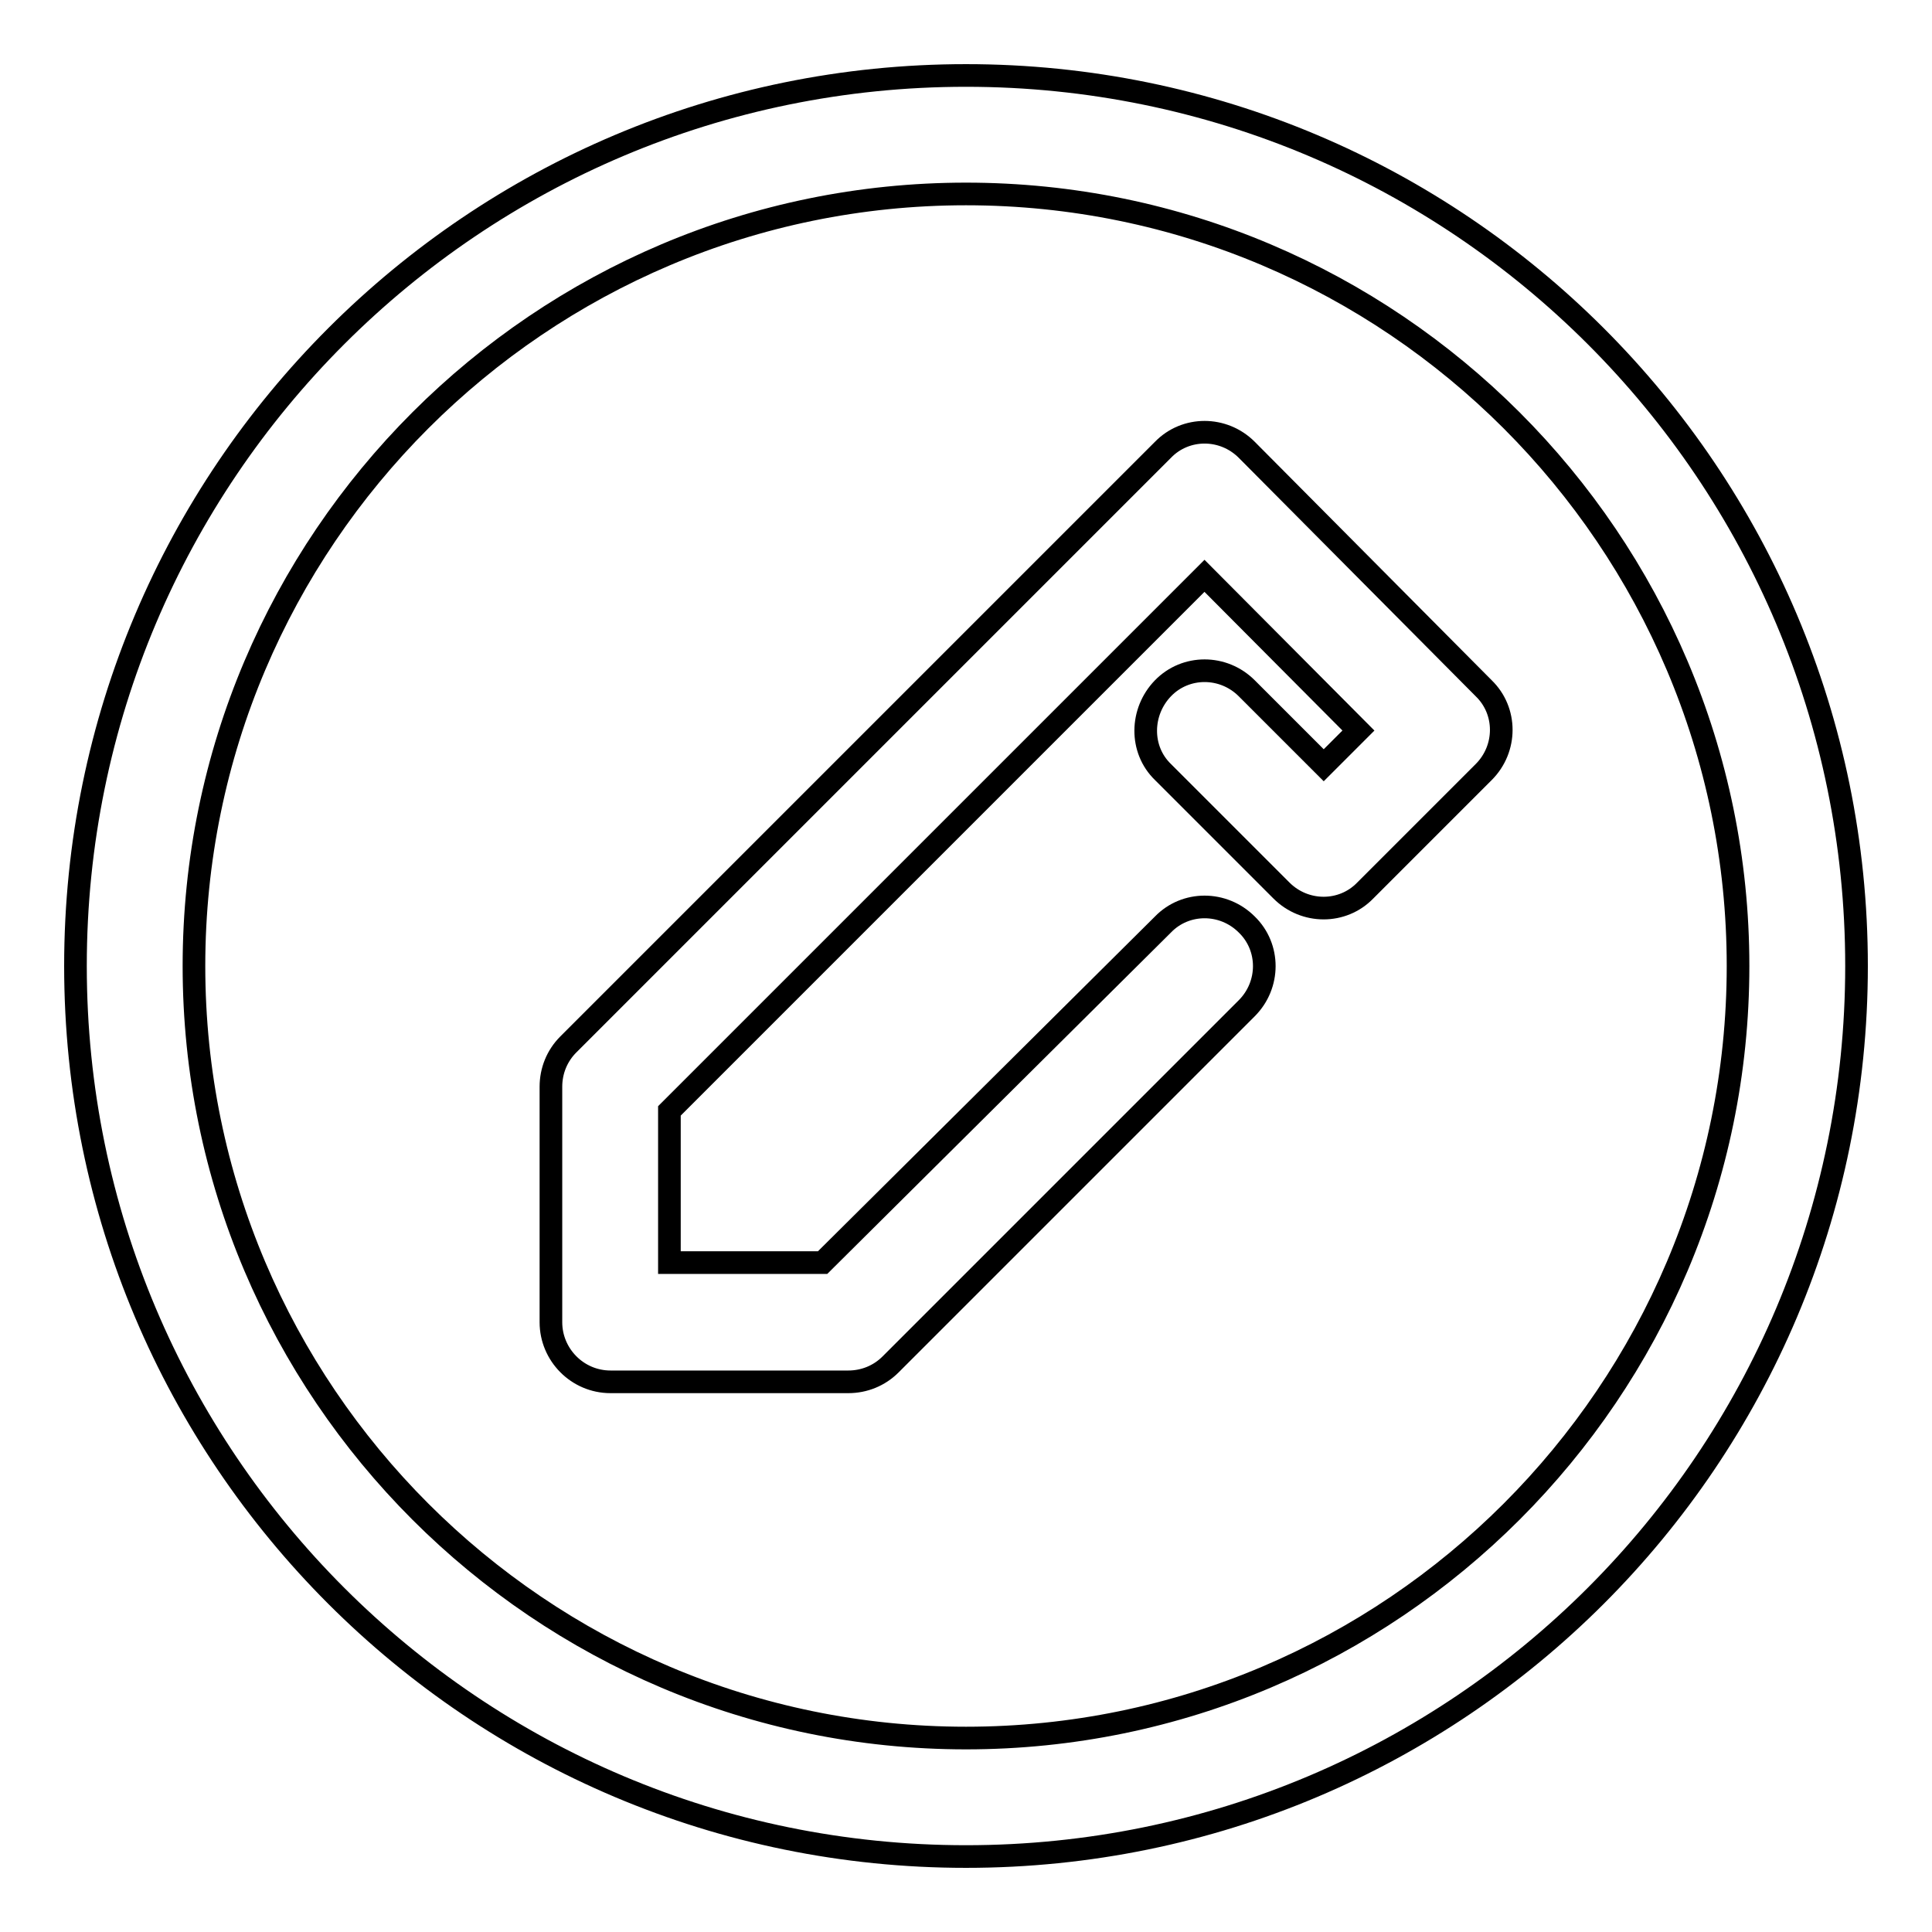<?xml version="1.0" encoding="utf-8"?>
<!-- Svg Vector Icons : http://www.onlinewebfonts.com/icon -->
<!DOCTYPE svg PUBLIC "-//W3C//DTD SVG 1.1//EN" "http://www.w3.org/Graphics/SVG/1.1/DTD/svg11.dtd">
<svg version="1.1" xmlns="http://www.w3.org/2000/svg" xmlns:xlink="http://www.w3.org/1999/xlink" x="0px" y="0px" viewBox="0 0 256 256" enable-background="new 0 0 256 256" xml:space="preserve">
<g><g><path stroke-width="3" fill-opacity="0" stroke="#000000"  d="M128,10C62.8,10,10,62.8,10,128c0,65.2,52.8,118,118,118c65.2,0,118-52.8,118-118C246,62.8,193.2,10,128,10L128,10z M128,230.3c-56.4,0-102.3-45.9-102.3-102.3C25.7,71.6,71.6,25.7,128,25.7c56.4,0,102.3,45.9,102.3,102.3C230.3,184.4,184.4,230.3,128,230.3L128,230.3z"/><path stroke-width="3" fill-opacity="0" stroke="#000000"  d="M165.2,59.6c-3.1-3.1-8.1-3.1-11.1,0l-78.8,78.8c-1.5,1.5-2.3,3.5-2.3,5.6v31.2c0,4.3,3.5,7.9,7.9,7.9h31.5c2.1,0,4.1-0.8,5.6-2.3l47.2-47.2c3.1-3.1,3.1-8.1,0-11.1c-3.1-3.1-8.1-3.1-11.1,0L109,167.3H88.7v-20.1l70.9-70.9L180,96.8l-4.6,4.6l-10.2-10.2c-3.1-3.1-8.1-3.1-11.1,0s-3.1,8.1,0,11.1l15.7,15.7c3.1,3.1,8.1,3.1,11.1,0l15.7-15.7c3.1-3.1,3.1-8.1,0-11.1L165.2,59.6L165.2,59.6z"/></g></g>
</svg>